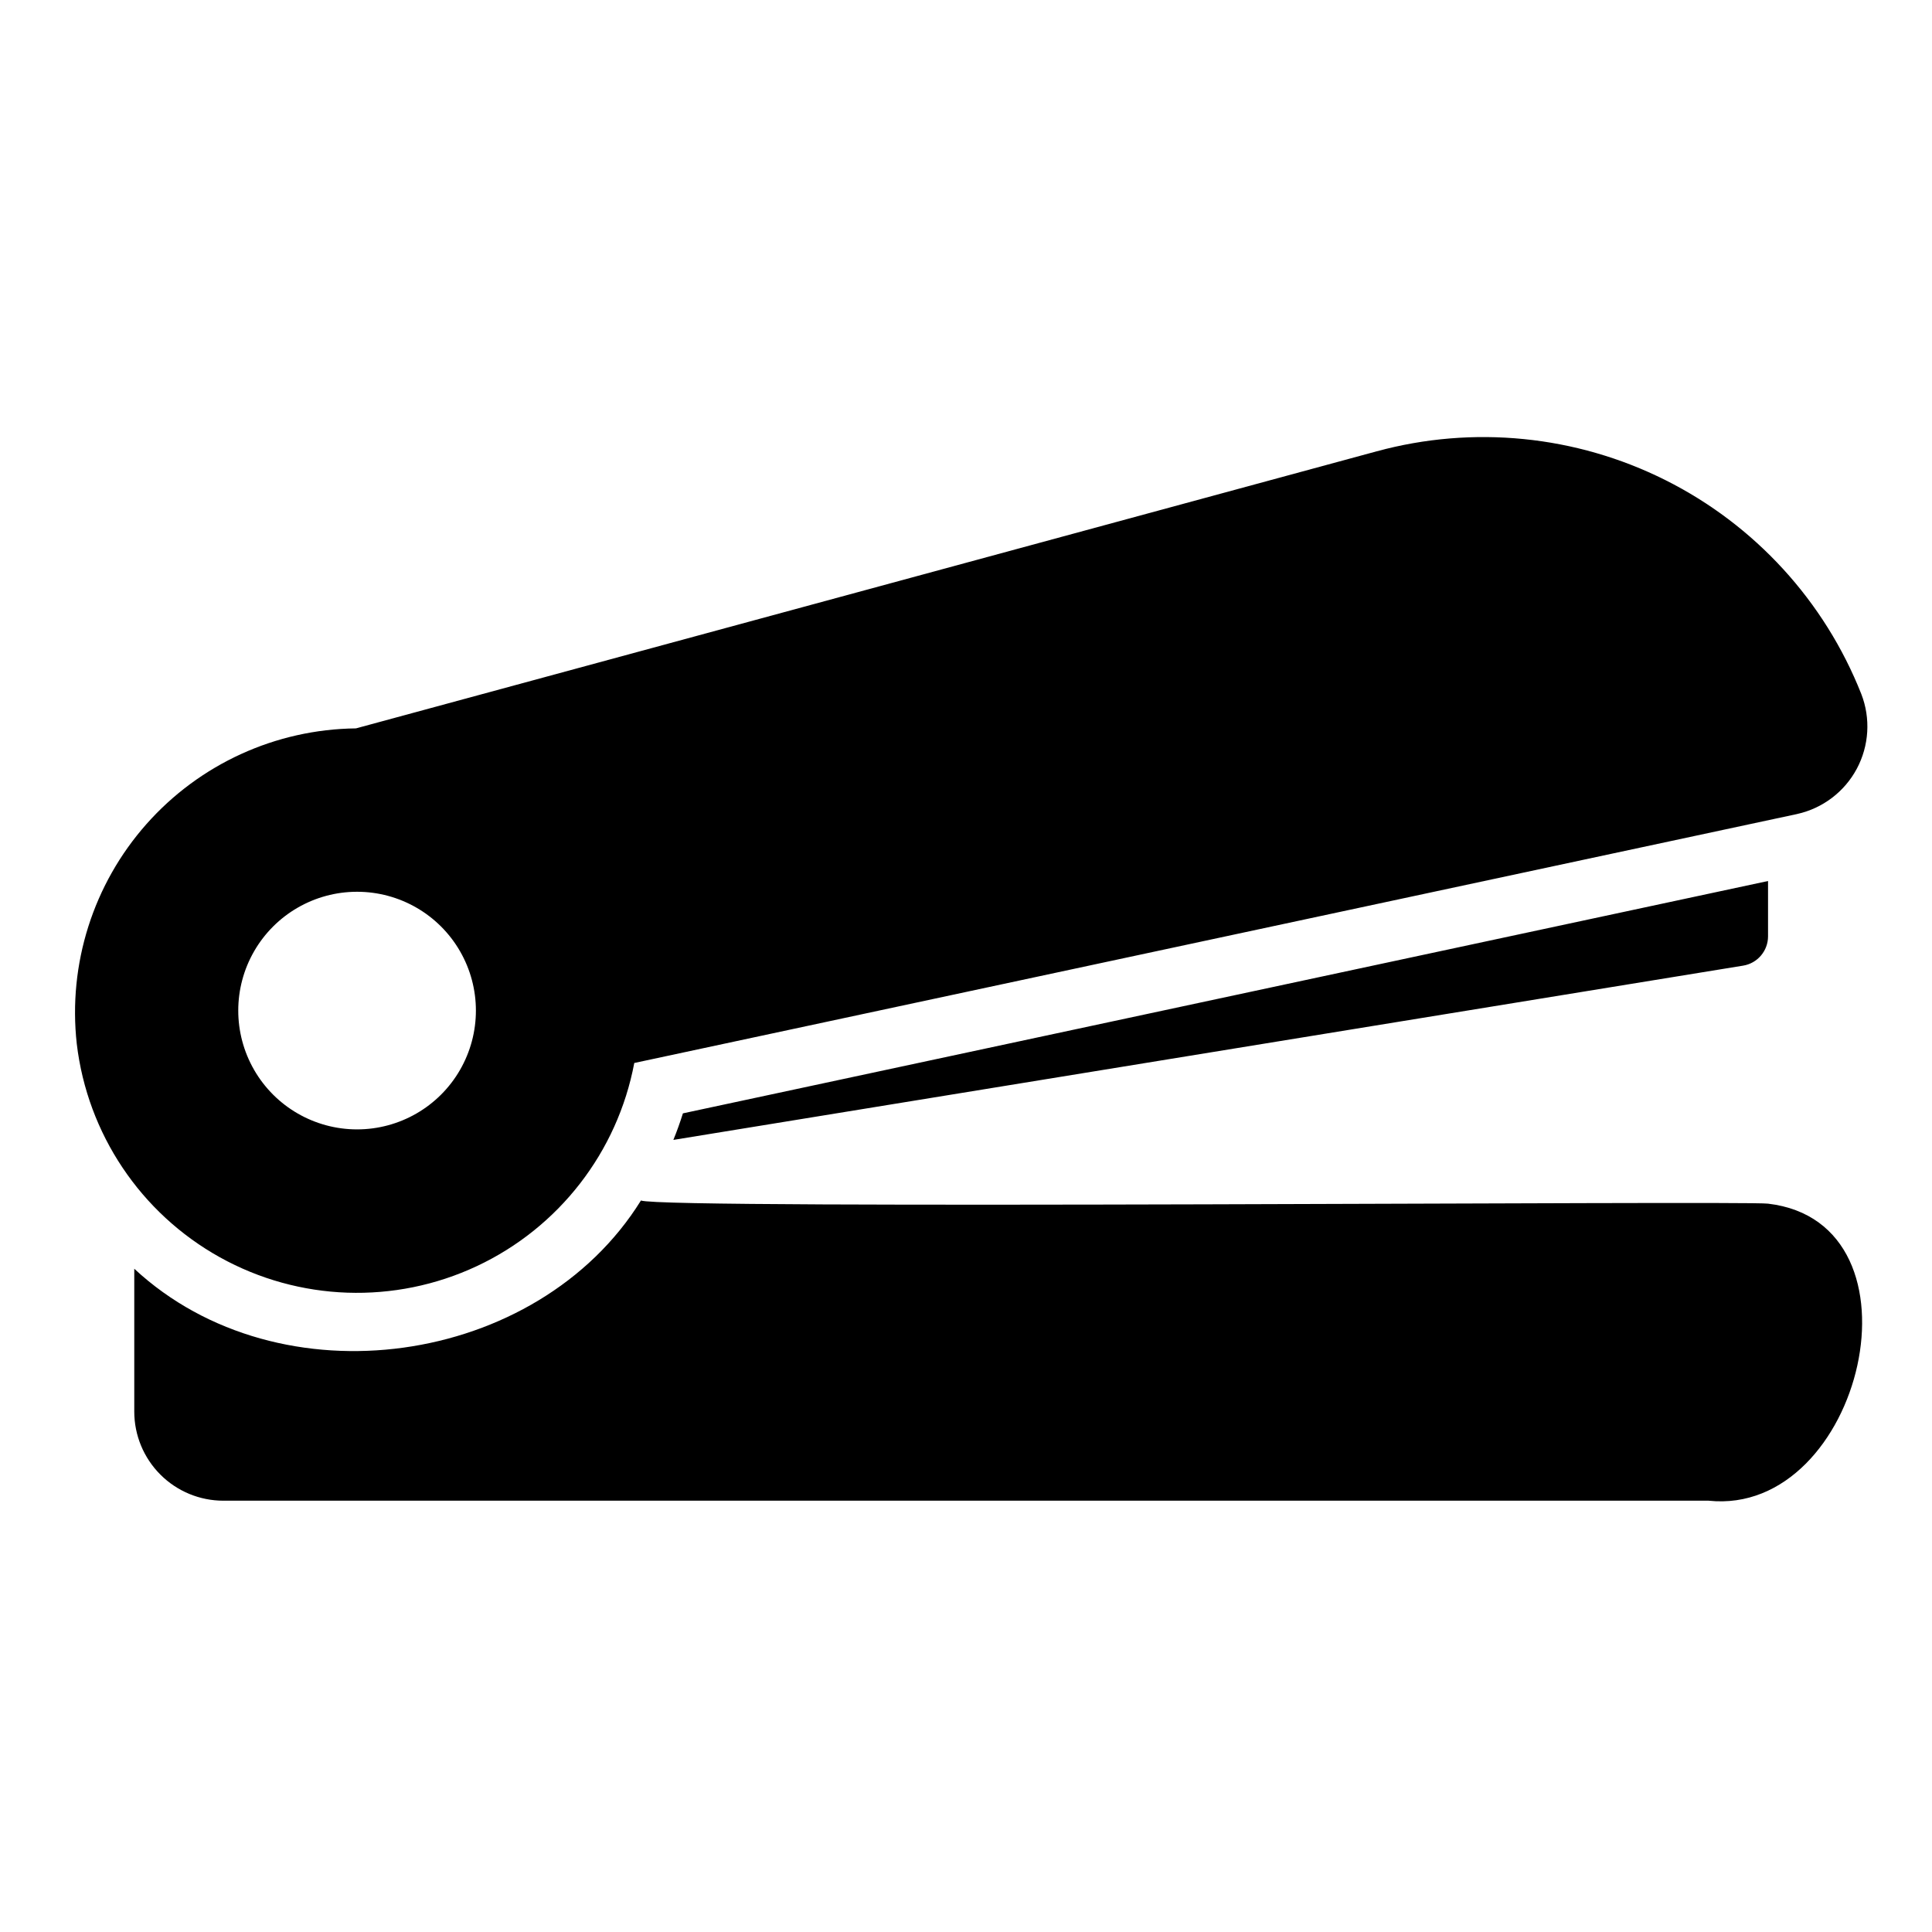 <?xml version="1.0" encoding="UTF-8"?>
<!-- The Best Svg Icon site in the world: iconSvg.co, Visit us! https://iconsvg.co -->
<svg fill="#000000" width="800px" height="800px" version="1.1" viewBox="144 144 512 512" xmlns="http://www.w3.org/2000/svg">
 <path d="m596.8 541.7h-393.6c-6.266 0-12.273-2.488-16.699-6.918-4.43-4.43-6.918-10.434-6.918-16.699v-37.852c38.574 35.832 106.92 25.957 134.28-18.09 5.469 2.434 292.83 0.008 298.68 0.84 43.434 5.094 24.941 82.984-15.742 78.719zm-271.82-102.65c-0.75 2.394-1.59 4.738-2.531 7.035l283.49-46.18h0.004c3.809-0.621 6.606-3.914 6.606-7.773v-14.656zm295.29-79.328-308.18 65.98v0.004c-4.453 23.609-19.98 43.637-41.734 53.836-21.754 10.199-47.086 9.328-68.086-2.348-20.996-11.676-35.105-32.73-37.926-56.59-2.344-21.137 4.363-42.277 18.457-58.199 14.094-15.922 34.266-25.141 55.527-25.375l270.5-73.422h0.004c25.57-6.961 52.812-4.246 76.508 7.621 23.695 11.867 42.188 32.055 51.93 56.703 2.508 6.457 2.066 13.691-1.199 19.801-3.269 6.109-9.043 10.488-15.809 11.988zm-381.64 20.605c-11.25 0-21.645 6-27.27 15.742s-5.625 21.746 0 31.488c5.625 9.742 16.02 15.742 27.27 15.742s21.645-6 27.27-15.742c5.625-9.742 5.625-21.746 0-31.488s-16.02-15.742-27.27-15.742z"/>
</svg>